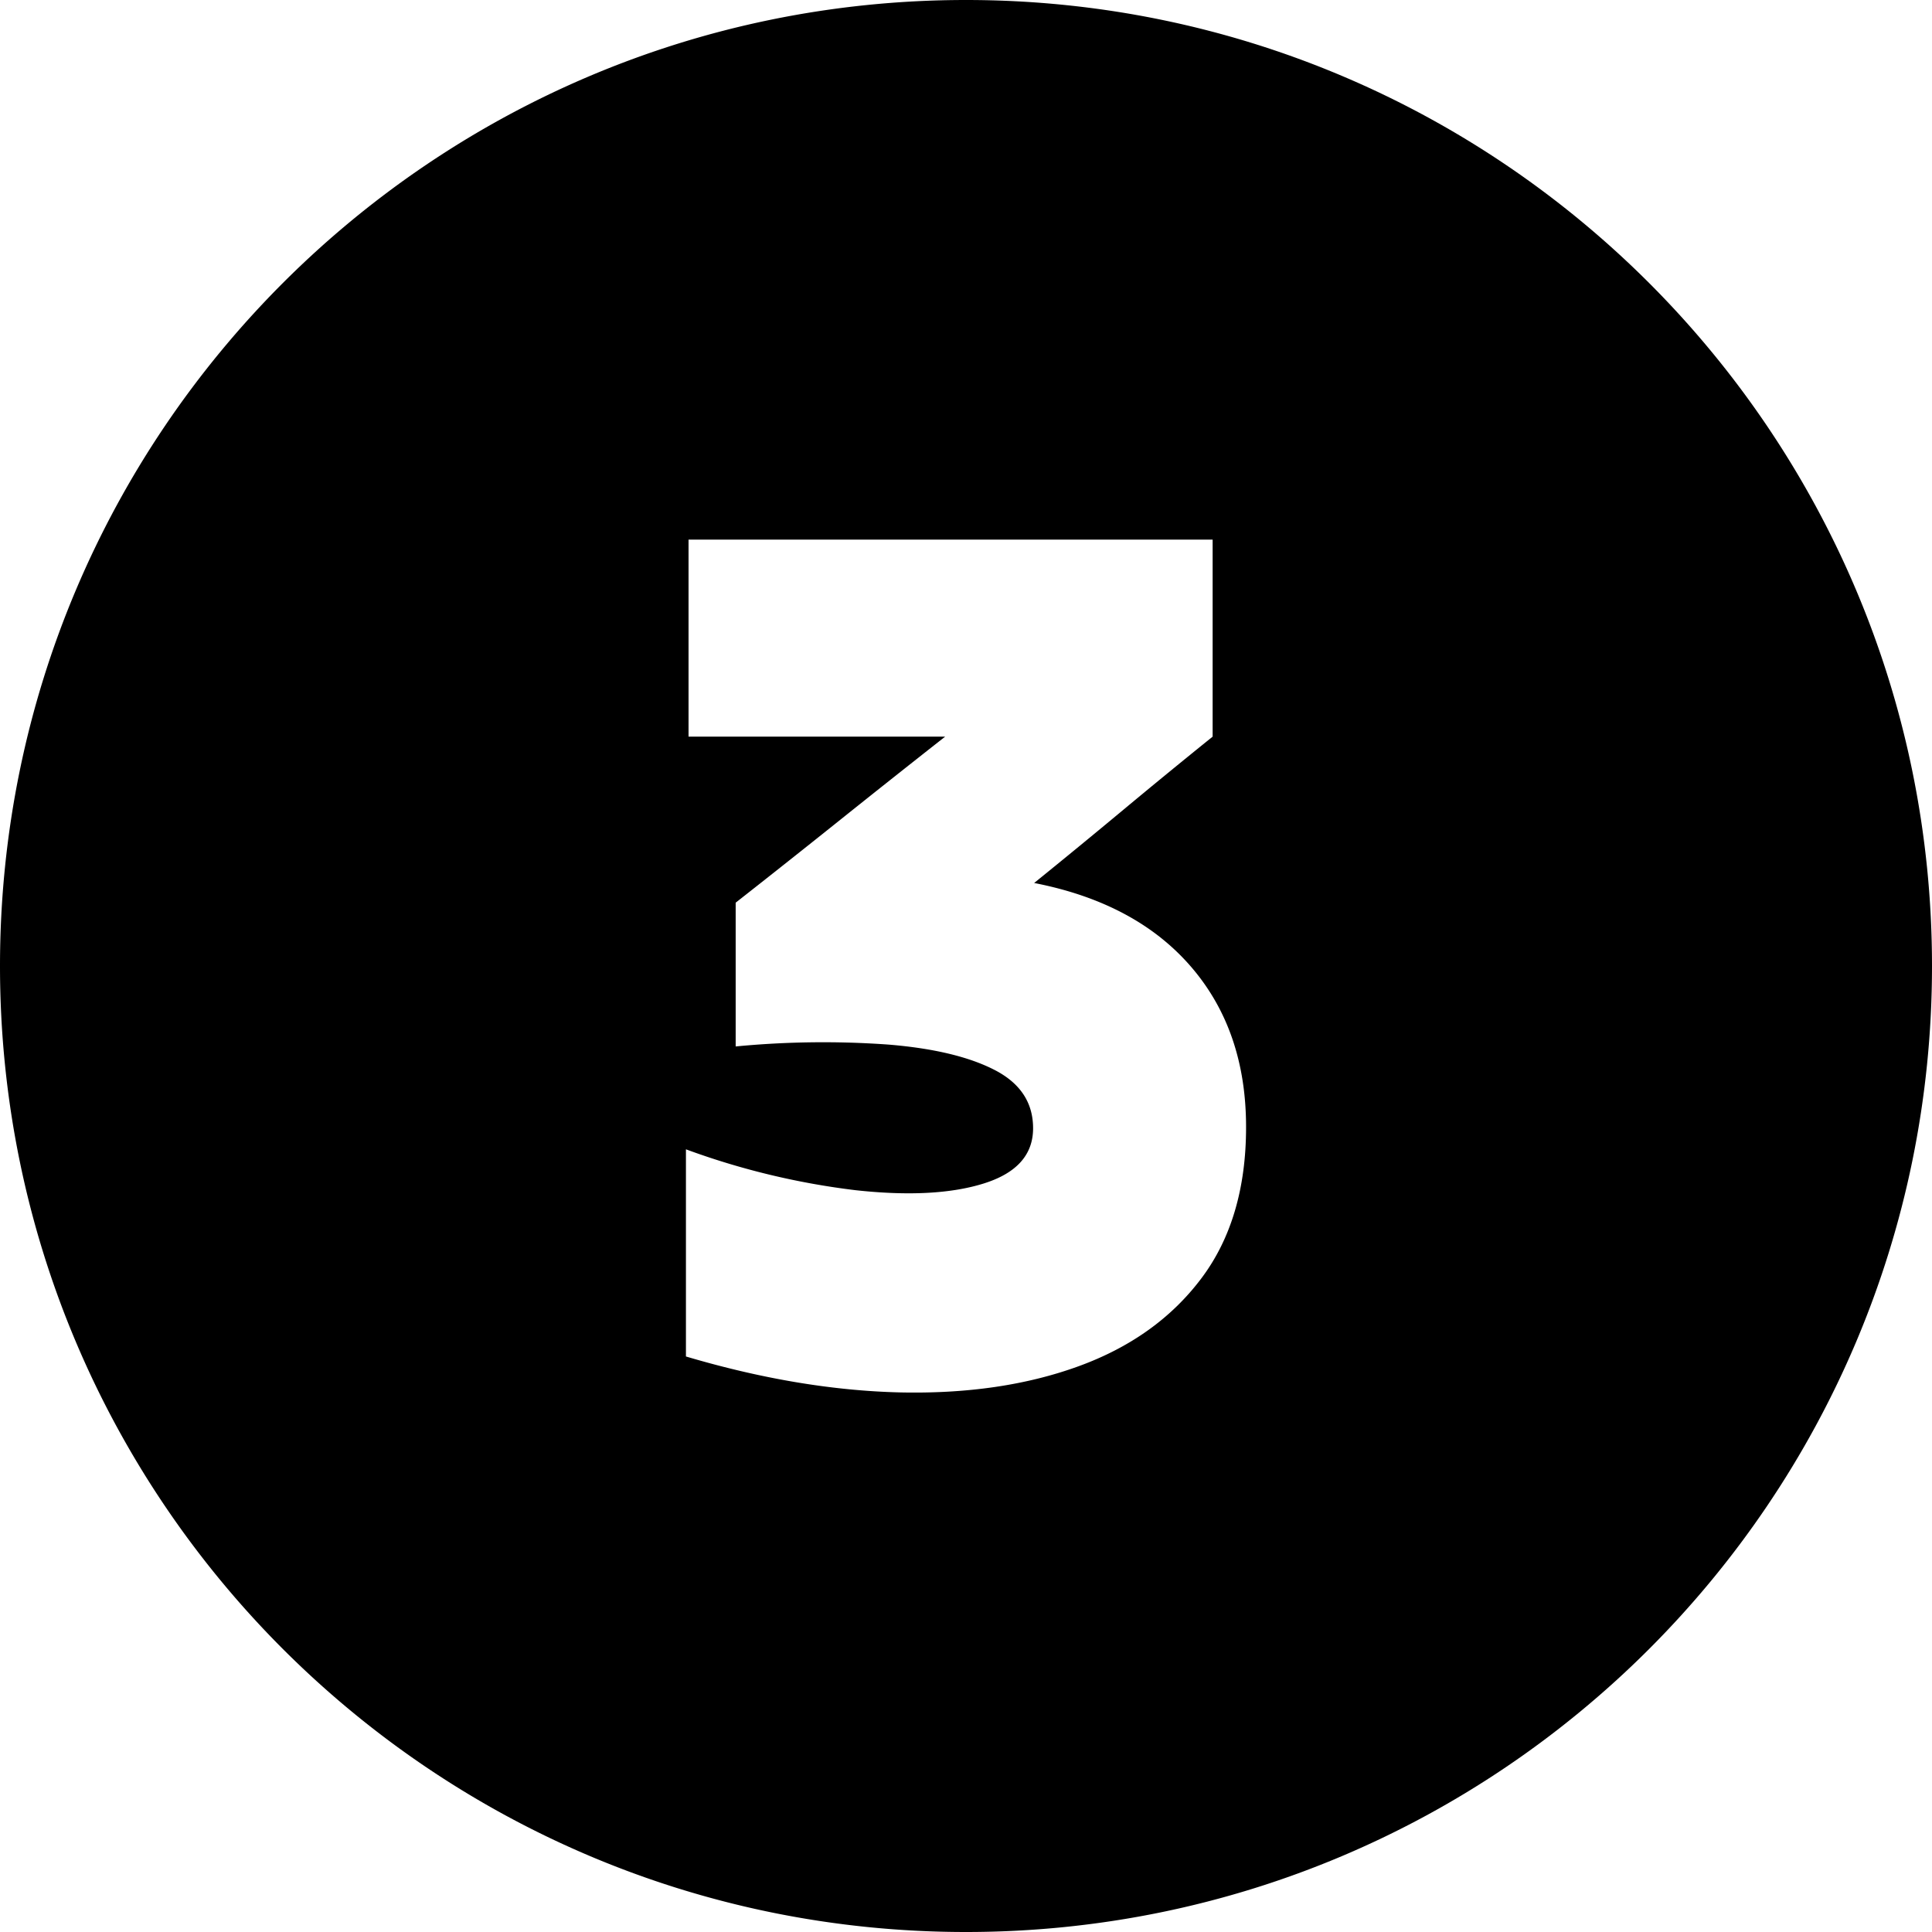 <?xml version="1.0" encoding="UTF-8"?> <svg xmlns="http://www.w3.org/2000/svg" viewBox="0 0 512 512"><g id="Layer_2" data-name="Layer 2"><g id="_04.number_3" data-name="04.number 3"><path d="m256 0c-141.38 0-256 114.62-256 256s114.62 256 256 256 256-114.62 256-256-114.62-256-256-256zm62.4 338.74q-11.82 15.76-32.51 23.31t-47.46 6.95q-26.77-.66-56.65-9.52v-54.9a199 199 0 0 0 45 10.84q21 2.29 34-1.81t13-14.61q0-10.19-10.18-15.44t-28.08-6.73a242.1 242.1 0 0 0 -40.56.49v-38.1q13.8-10.83 27.76-22t27.75-22h-68v-52.22h138.89v52.22q-11.83 9.53-23.65 19.37t-23.65 19.41q26.93 5.25 41.55 22.17t14.61 42.53q0 24.3-11.82 40.04z"></path></g></g></svg> 
